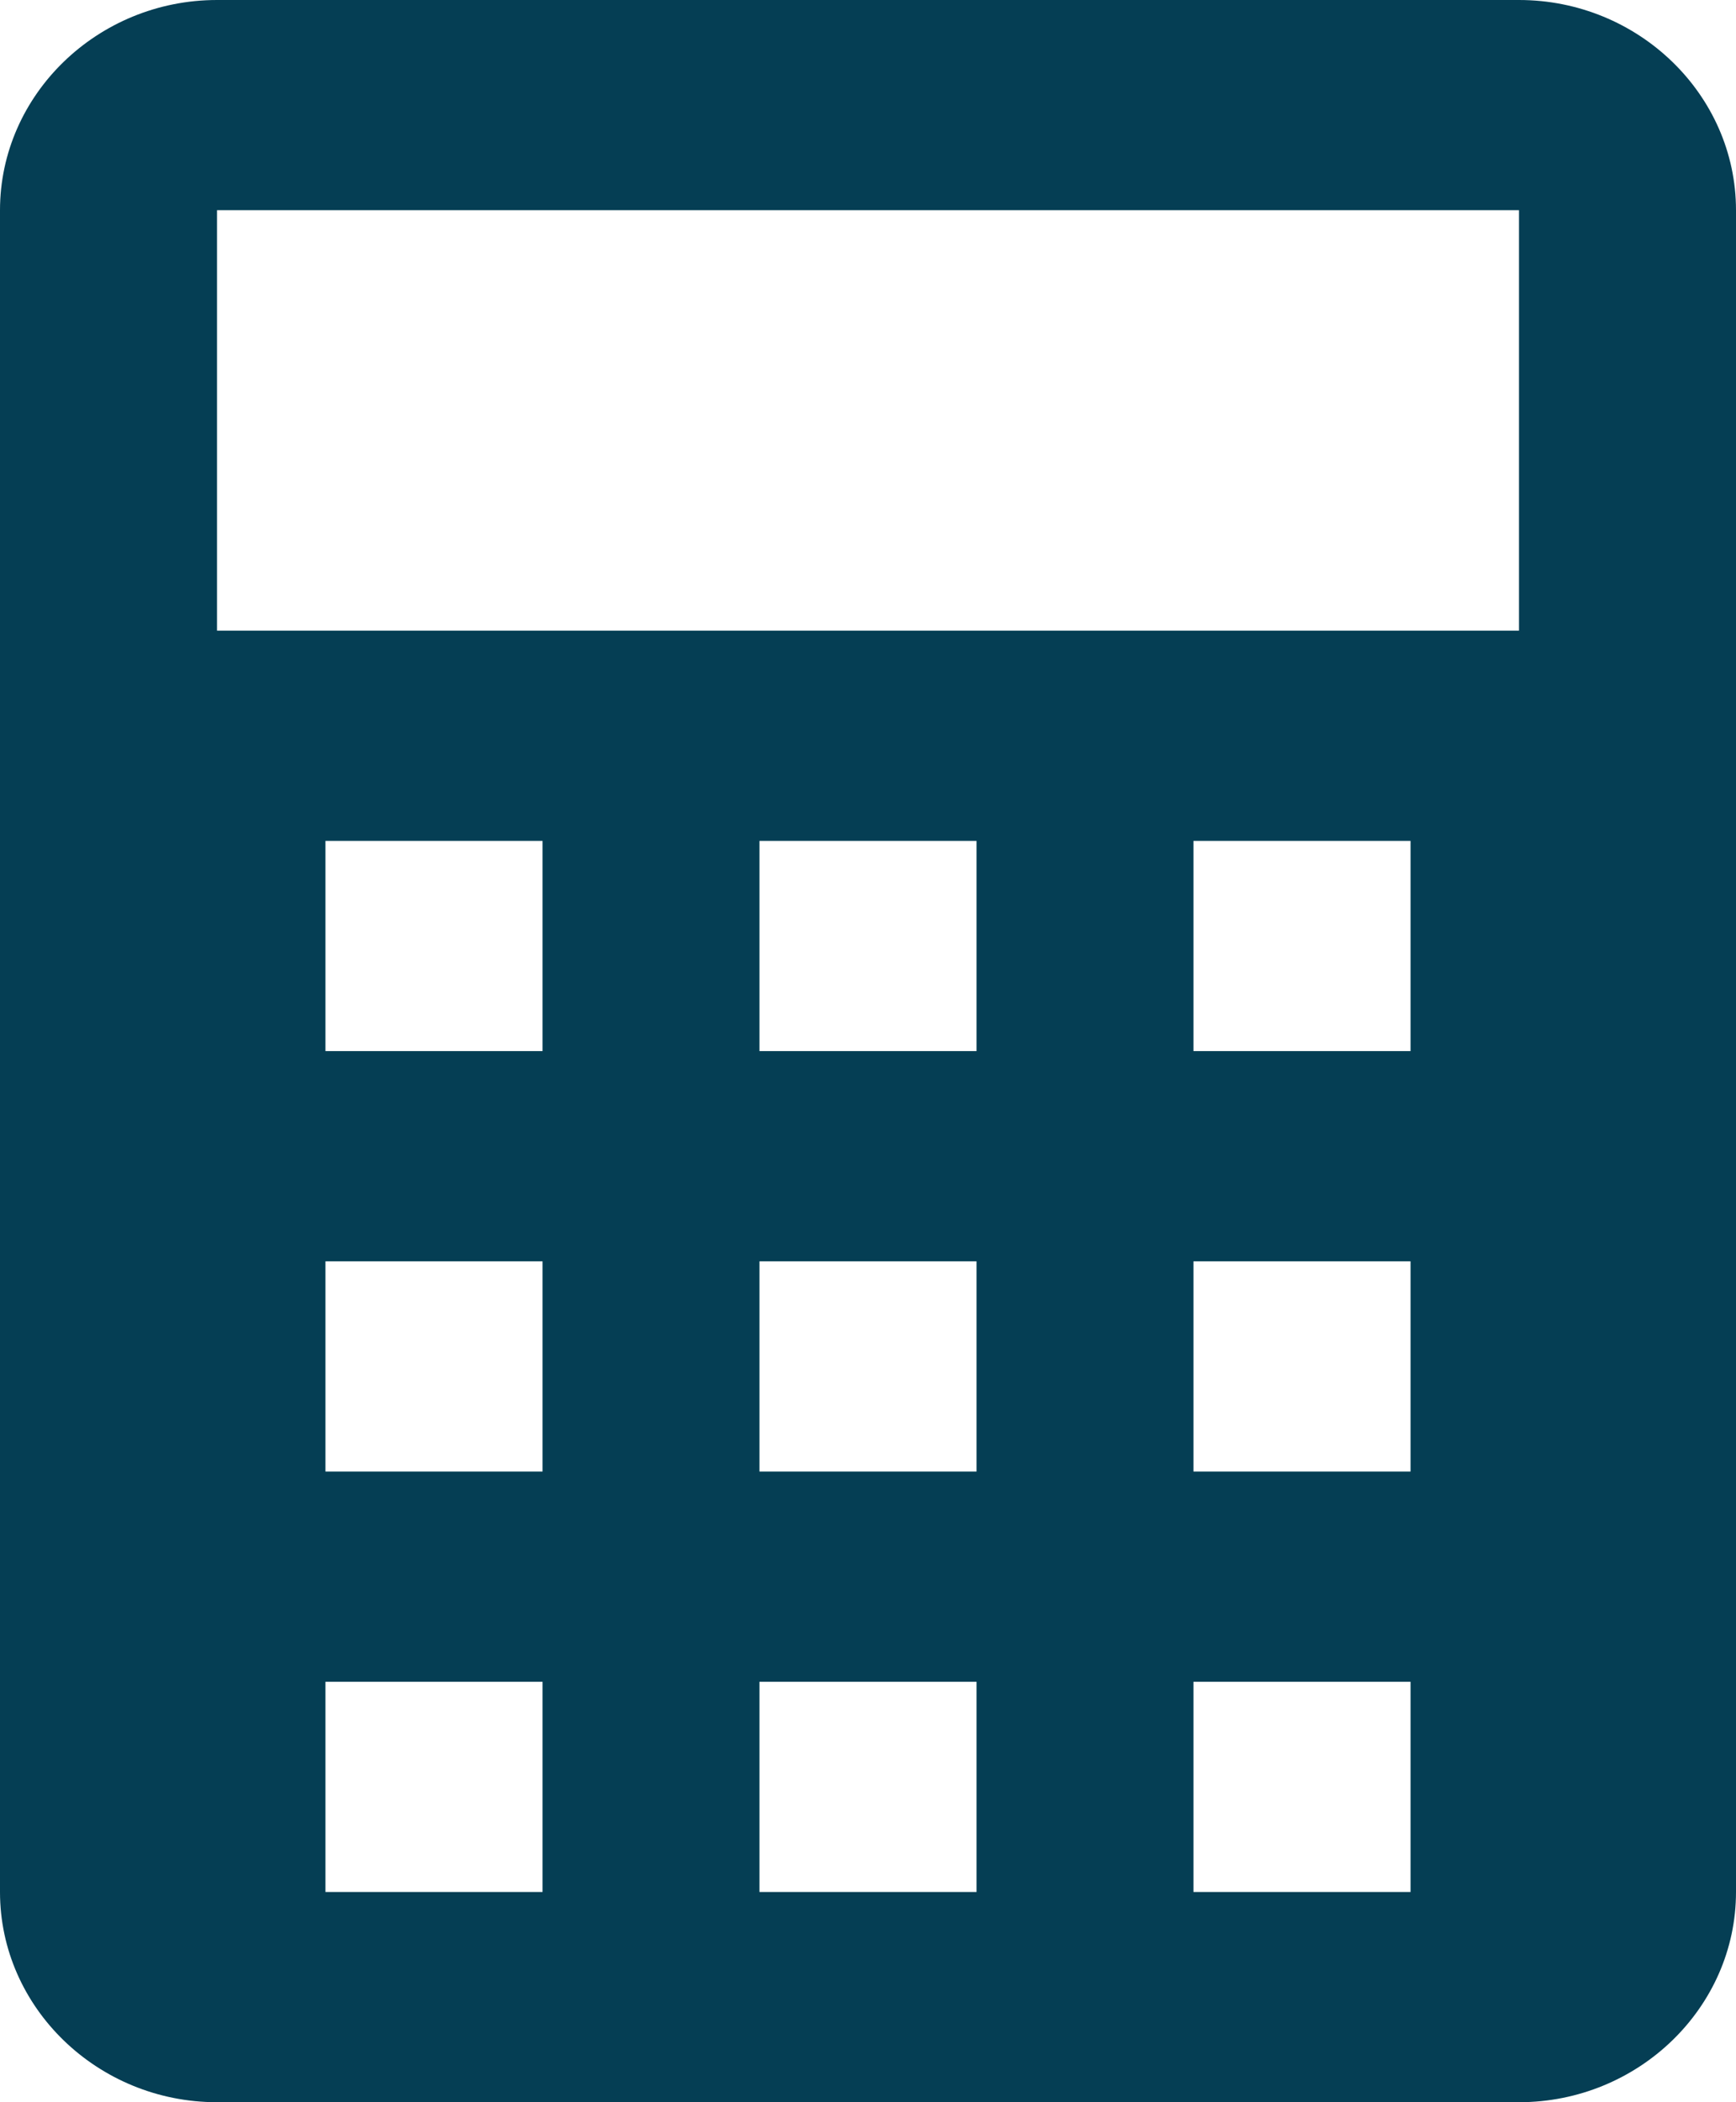 <?xml version="1.0" encoding="UTF-8"?>
<svg width="19px" height="23px" viewBox="0 0 19 23" version="1.1" xmlns="http://www.w3.org/2000/svg" xmlns:xlink="http://www.w3.org/1999/xlink">
    <!-- Generator: Sketch 55.1 (78136) - https://sketchapp.com -->
    <title>Shape</title>
    <desc>Created with Sketch.</desc>
    <g id="Page-1" stroke="none" stroke-width="1" fill="none" fill-rule="evenodd">
        <g id="desktop-home-detail" transform="translate(-1362, -1692)" fill="#053E54" fill-rule="nonzero">
            <g id="Group-18" transform="translate(761, 1651)">
                <g id="Group-30" transform="translate(558, 41)">
                    <path d="M59.625,0 L45.375,0 C44.069,0 43,1.035 43,2.3 L43,20.7 C43,21.965 44.069,23 45.375,23 L59.625,23 C60.931,23 62,21.965 62,20.7 L62,2.3 C62,1.035 60.931,0 59.625,0 Z M59.625,6.9 L45.375,6.9 L45.375,2.3 L59.625,2.3 L59.625,6.9 Z M48.938,11.5 L46.562,11.5 L46.562,9.2 L48.938,9.2 L48.938,11.5 Z M53.688,11.5 L51.312,11.5 L51.312,9.2 L53.688,9.2 L53.688,11.5 Z M48.938,16.1 L46.562,16.1 L46.562,13.8 L48.938,13.8 L48.938,16.1 Z M53.688,16.1 L51.312,16.1 L51.312,13.8 L53.688,13.8 L53.688,16.1 Z M48.938,20.7 L46.562,20.7 L46.562,18.4 L48.938,18.4 L48.938,20.7 Z M53.688,20.7 L51.312,20.7 L51.312,18.4 L53.688,18.4 L53.688,20.7 Z M58.438,11.5 L56.062,11.5 L56.062,9.2 L58.438,9.2 L58.438,11.5 Z M58.438,16.1 L56.062,16.1 L56.062,13.8 L58.438,13.8 L58.438,16.1 Z M58.438,20.7 L56.062,20.7 L56.062,18.4 L58.438,18.4 L58.438,20.7 Z" id="Shape"></path>
                </g>
            </g>
        </g>
    </g>
</svg>

